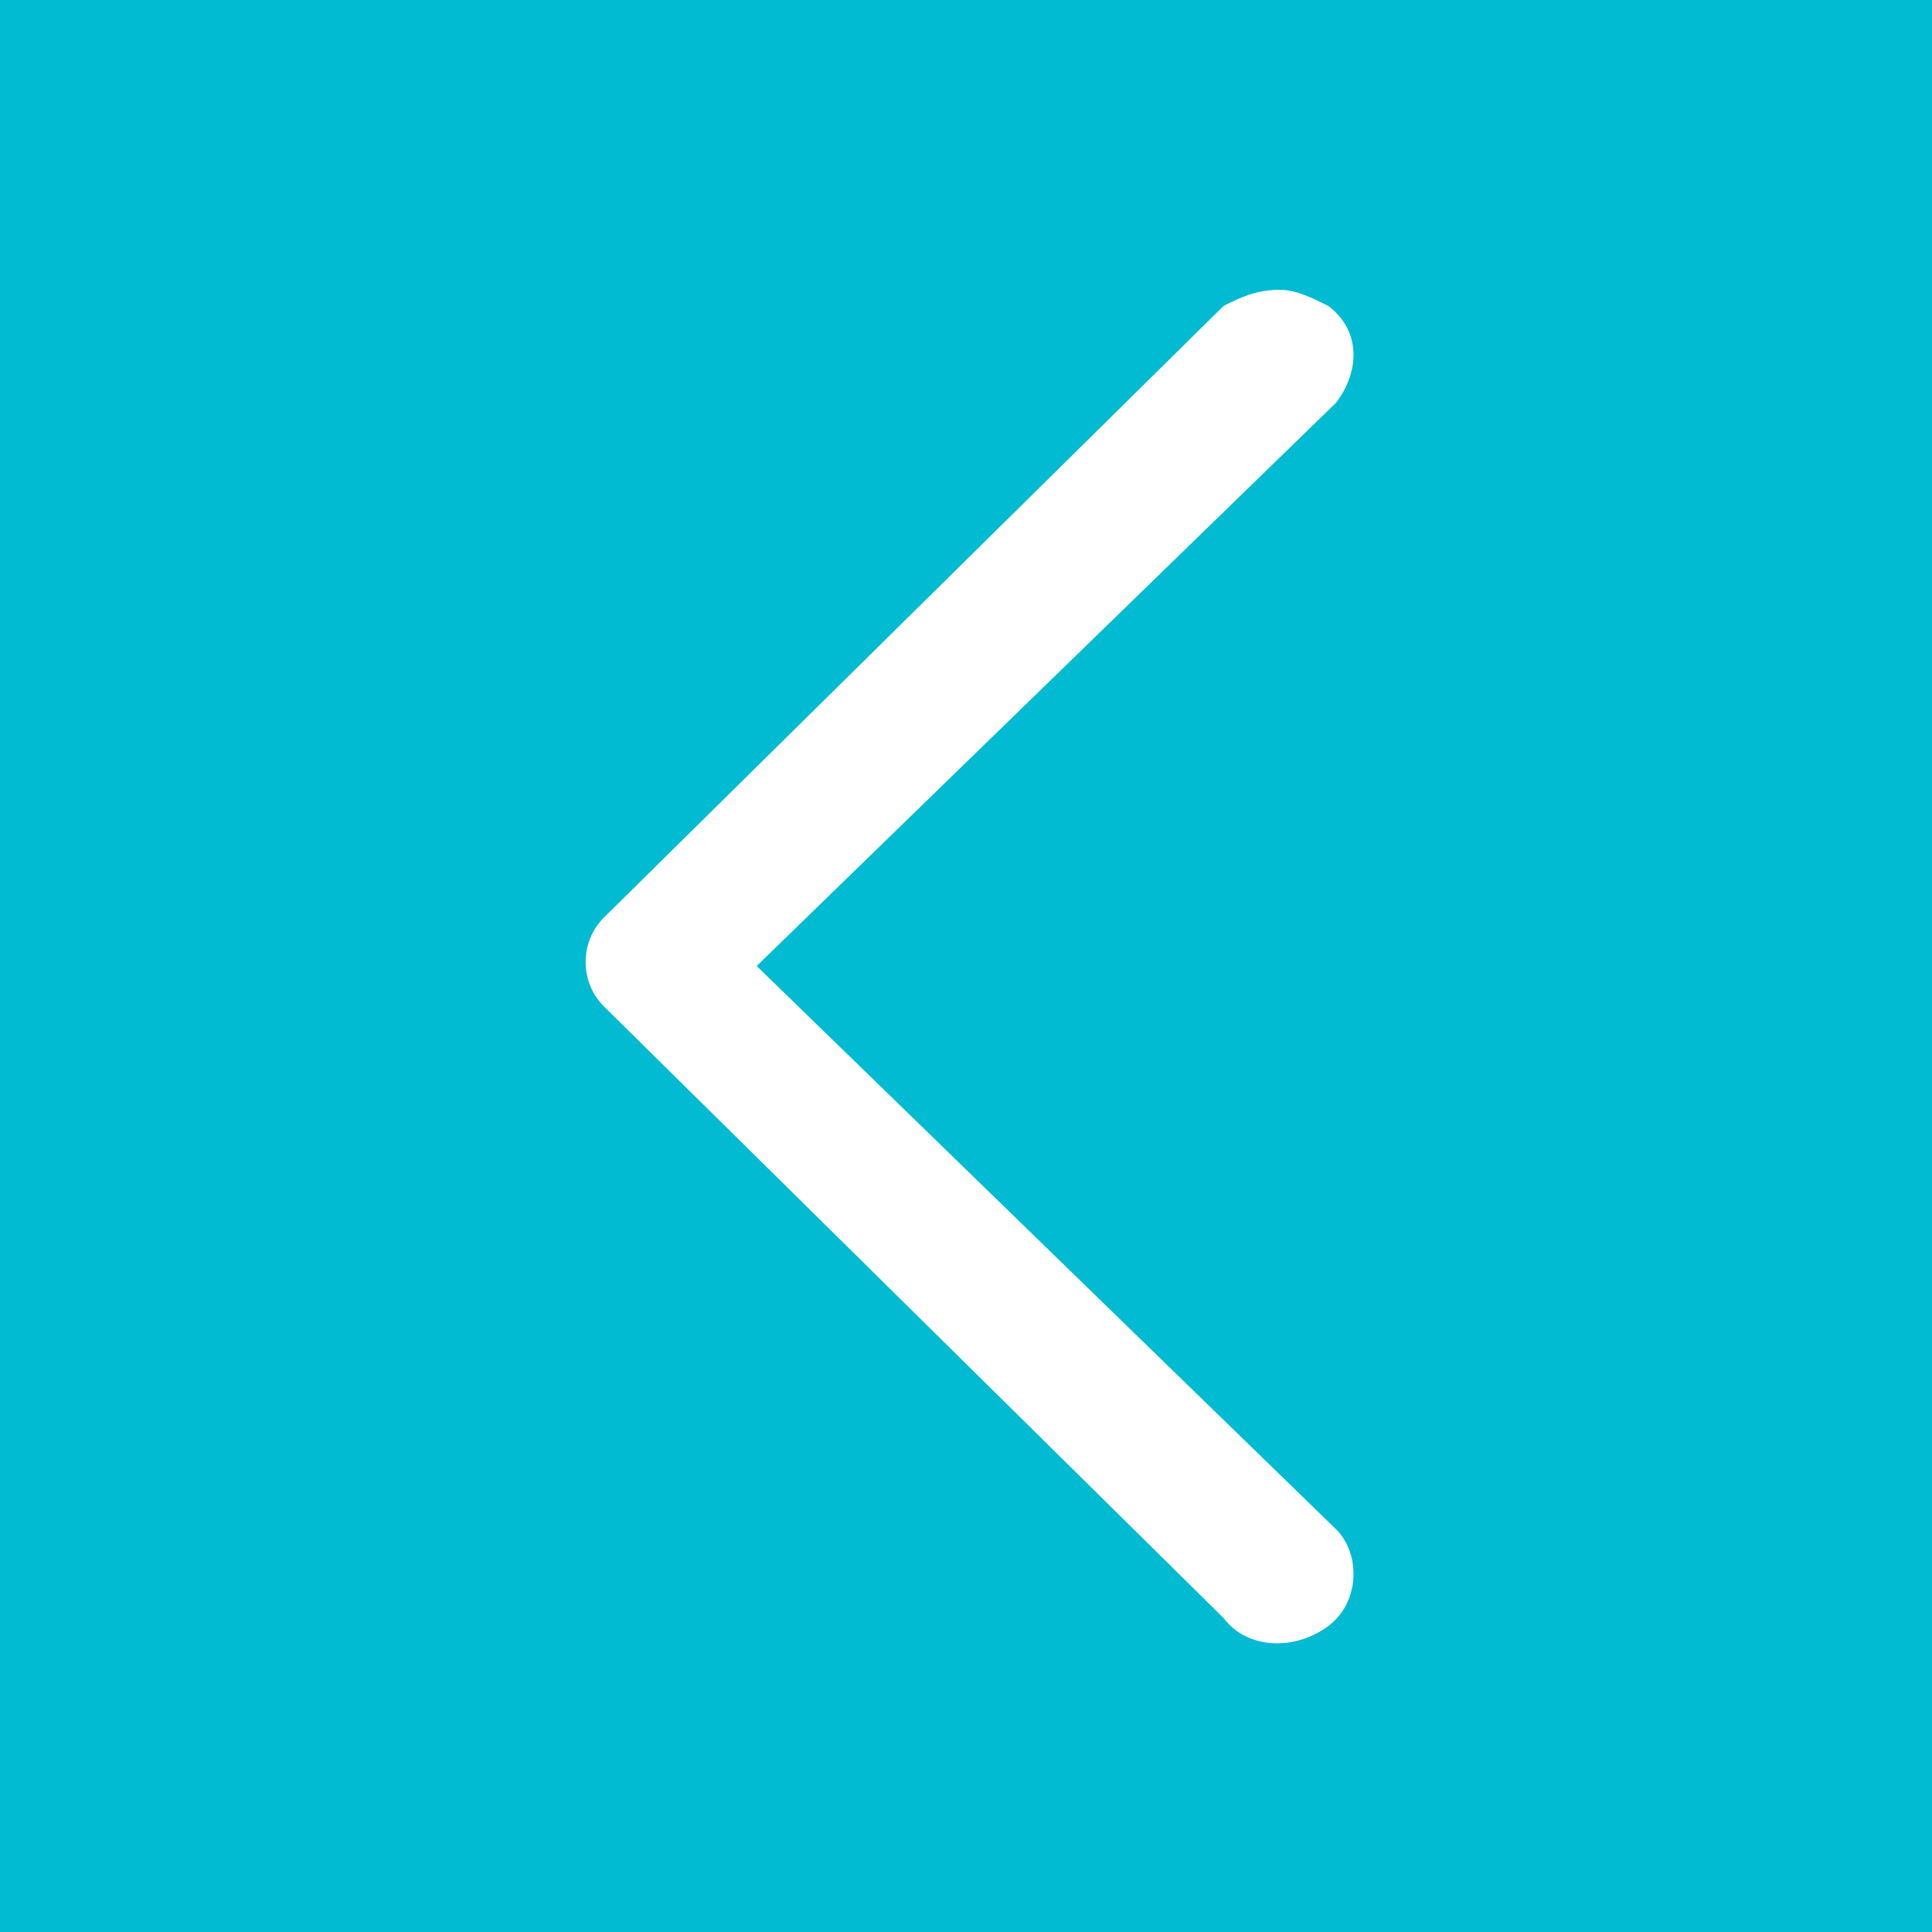 <!-- Generator: Adobe Illustrator 19.1.0, SVG Export Plug-In  -->
<svg version="1.1"
	 xmlns="http://www.w3.org/2000/svg" xmlns:xlink="http://www.w3.org/1999/xlink" xmlns:a="http://ns.adobe.com/AdobeSVGViewerExtensions/3.0/"
	 x="0px" y="0px" width="24px" height="24px" viewBox="0 0 24 24" style="enable-background:new 0 0 24 24;" xml:space="preserve">
<style type="text/css">
	.st0{fill:#00BBD1;}
	.st1{fill:#FFFFFF;}
</style>
<defs>
</defs>
<g id="XMLID_1_">
	<rect id="XMLID_3_" x="0" y="0" class="st0" width="24" height="24"/>
	<path id="XMLID_2_" class="st1" d="M15.9,3.6c0.2,0,0.4,0.1,0.6,0.2c0.4,0.3,0.4,0.8,0.1,1.2l-7.2,7l7.2,7c0.3,0.3,0.3,0.9-0.1,1.2
		c-0.4,0.3-1,0.3-1.3-0.1l-7.7-7.6c-0.3-0.3-0.3-0.8,0-1.1l7.7-7.6C15.4,3.7,15.6,3.6,15.9,3.6z"/>
</g>
</svg>
